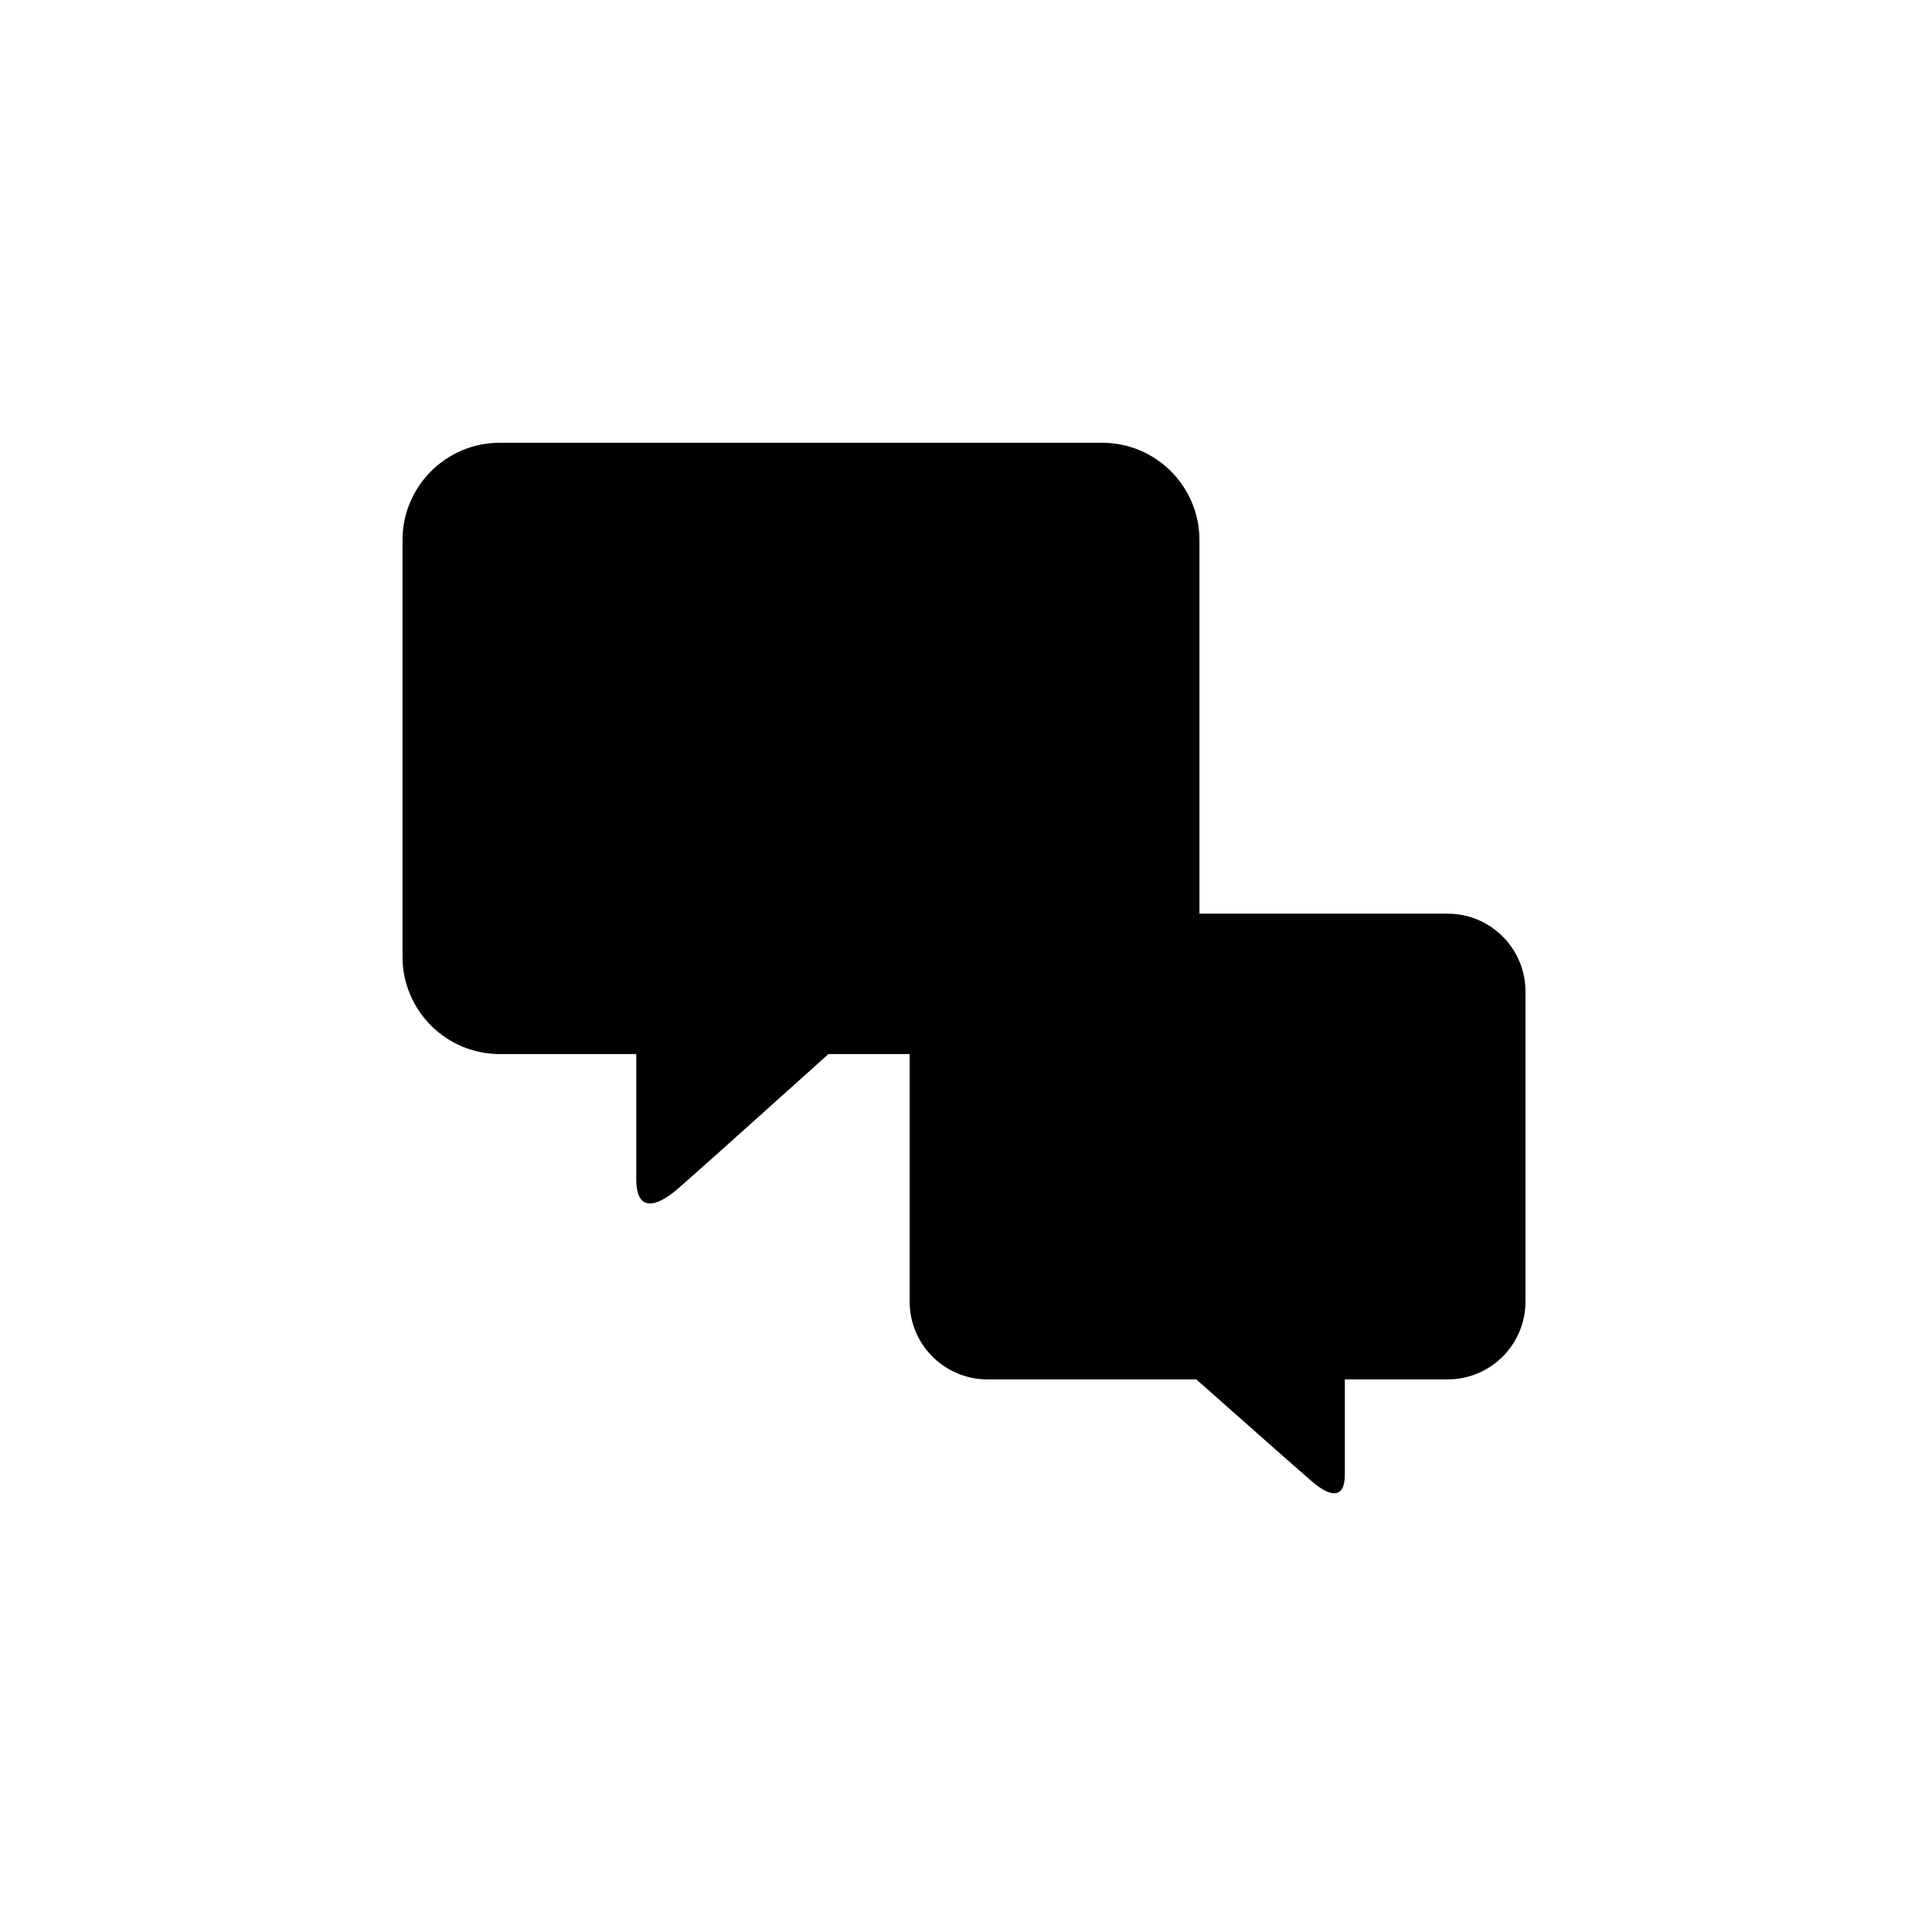 <?xml version="1.0" encoding="UTF-8"?>
<svg width="48px" height="48px" viewBox="0 0 48 48" version="1.1" xmlns="http://www.w3.org/2000/svg" xmlns:xlink="http://www.w3.org/1999/xlink">
    <defs>
        <path d="M14.535,11.7 L25.965,11.7 C27.034,11.7 27.9,12.566 27.9,13.635 L27.9,21.337 C27.9,22.405 27.034,23.271 25.965,23.271 L20.778,23.271 L20.778,23.271 C19.109,24.751 18.143,25.603 17.877,25.829 C17.479,26.167 17.088,26.275 17.088,25.639 C17.088,25.215 17.088,24.425 17.088,23.271 L14.535,23.271 C13.466,23.271 12.6,22.405 12.6,21.337 L12.6,13.635 C12.6,12.566 13.466,11.7 14.535,11.7 Z" id="path-2"></path>
        <filter x="-29.4%" y="-31.2%" width="158.8%" height="162.5%" filterUnits="objectBoundingBox" id="filter-3">
            <feOffset dx="0" dy="0" in="SourceAlpha" result="shadowOffsetOuter1"></feOffset>
            <feGaussianBlur stdDeviation="1.5" in="shadowOffsetOuter1" result="shadowBlurOuter1"></feGaussianBlur>
            <feColorMatrix values="0 0 0 0 0   0 0 0 0 0   0 0 0 0 0  0 0 0 0.4 0" type="matrix" in="shadowBlurOuter1"></feColorMatrix>
        </filter>
        <path d="M2.419,0 L17.381,0 C18.717,2.12744612e-15 19.8,1.083 19.8,2.419 L19.8,12.769 C19.8,14.105 18.717,15.188 17.381,15.188 L10.583,15.188 L10.583,15.188 C8.424,17.129 7.173,18.248 6.829,18.544 C6.314,18.988 5.808,19.13 5.808,18.295 C5.808,17.738 5.808,16.702 5.808,15.188 L2.419,15.188 C1.083,15.188 1.635861e-16,14.105 0,12.769 L0,2.419 C-1.635861e-16,1.083 1.083,2.4537915e-16 2.419,0 Z" id="path-4"></path>
        <filter x="-30.3%" y="-31.7%" width="160.6%" height="163.5%" filterUnits="objectBoundingBox" id="filter-5">
            <feOffset dx="0" dy="0" in="SourceAlpha" result="shadowOffsetOuter1"></feOffset>
            <feGaussianBlur stdDeviation="2" in="shadowOffsetOuter1" result="shadowBlurOuter1"></feGaussianBlur>
            <feColorMatrix values="0 0 0 0 0   0 0 0 0 0   0 0 0 0 0  0 0 0 0.4 0" type="matrix" in="shadowBlurOuter1"></feColorMatrix>
        </filter>
    </defs>
    <g id="Page-1" stroke="none" stroke-width="1" fill="none" fill-rule="evenodd">
        <g id="--copy-18" transform="translate(-74, -2166)">
            <g id="Group-4-Copy-2" transform="translate(74, 2166)">
                <g id="Group-2" transform="translate(10, 11)">
                    <g id="Rectangle-Copy-10" transform="translate(20.25, 18.9) scale(-1, 1) translate(-20.25, -18.9) ">
                        <use fill="black" fill-opacity="1" filter="url(#filter-3)" xlink:href="#path-2"></use>
                        <use class="svg-primary" fill-rule="evenodd" xlink:href="#path-2"></use>
                    </g>
                    <g id="Rectangle">
                        <use fill="black" fill-opacity="1" filter="url(#filter-5)" xlink:href="#path-4"></use>
                        <use class="svg-secondary" fill-rule="evenodd" xlink:href="#path-4"></use>
                    </g>
                </g>
            </g>
        </g>
    </g>
</svg>